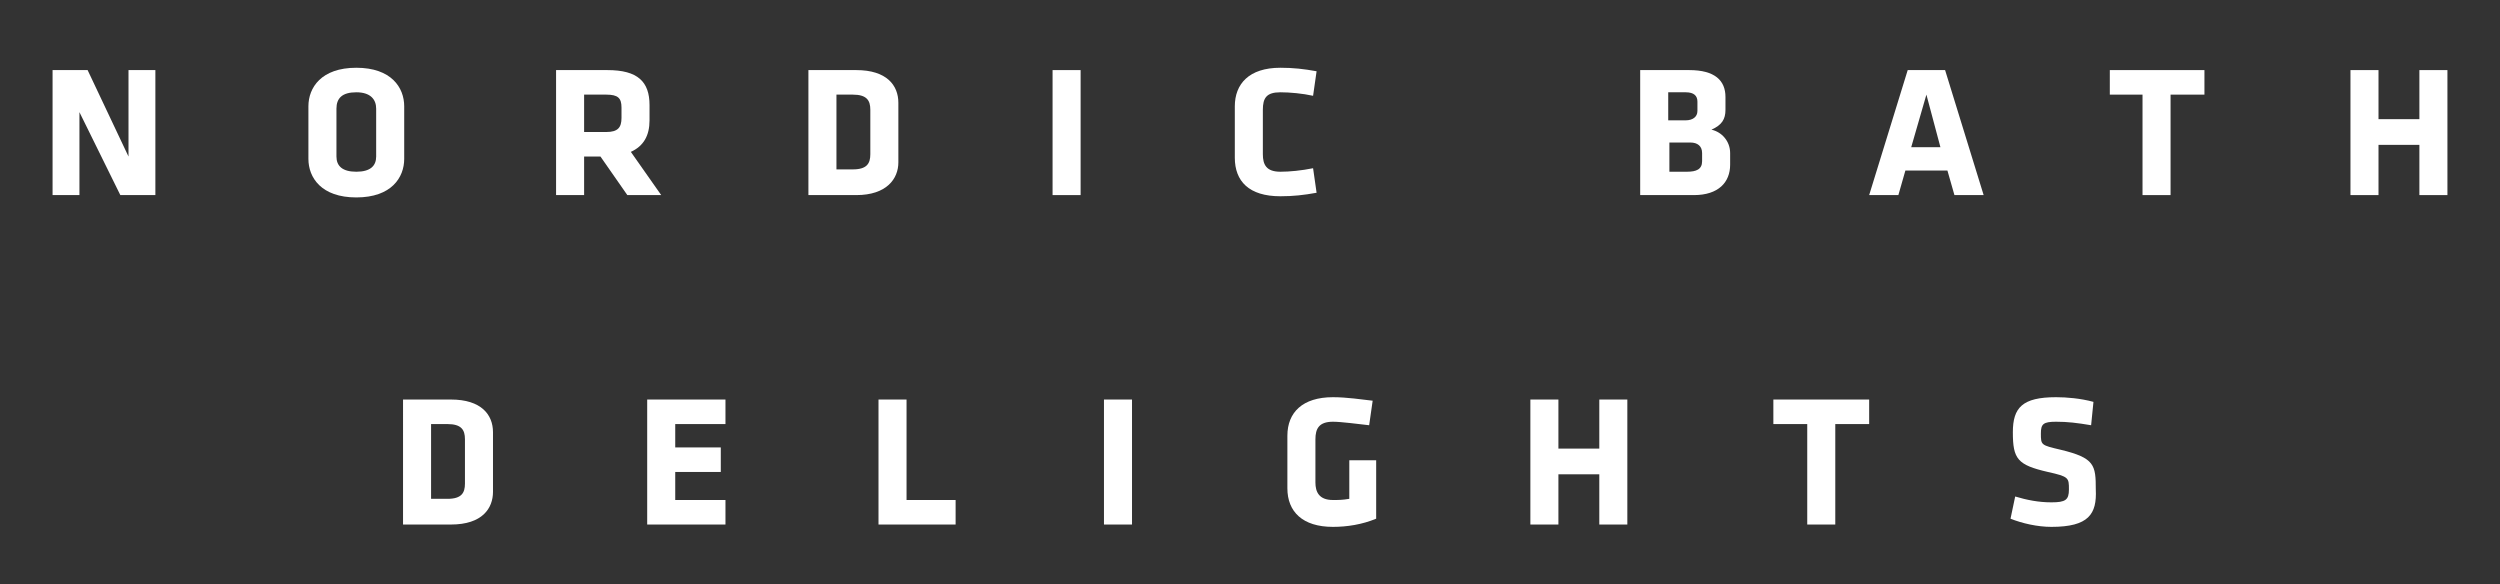 <?xml version="1.0" encoding="UTF-8" standalone="no"?>
<!-- Generator: Adobe Illustrator 26.3.1, SVG Export Plug-In . SVG Version: 6.00 Build 0)  -->

<svg
   version="1.1"
   id="Layer_1"
   x="0px"
   y="0px"
   viewBox="0 0 214 50"
   style="enable-background:new 0 0 214 50;"
   xml:space="preserve"
   sodipodi:docname="nordic_delights.svg"
   inkscape:version="1.1.2 (0a00cf5339, 2022-02-04)"
   xmlns:inkscape="http://www.inkscape.org/namespaces/inkscape"
   xmlns:sodipodi="http://sodipodi.sourceforge.net/DTD/sodipodi-0.dtd"
   xmlns="http://www.w3.org/2000/svg"
   xmlns:svg="http://www.w3.org/2000/svg"><rect x="0" y="0" width="214" height="50" fill="#333333" stroke="none"/><defs
   id="defs43" /><sodipodi:namedview
   id="namedview41"
   pagecolor="#ffffff"
   bordercolor="#666666"
   borderopacity="1.0"
   inkscape:pageshadow="2"
   inkscape:pageopacity="0.0"
   inkscape:pagecheckerboard="0"
   showgrid="false"
   inkscape:zoom="3.1261682"
   inkscape:cx="75.971599"
   inkscape:cy="29.428998"
   inkscape:window-width="1852"
   inkscape:window-height="1043"
   inkscape:window-x="3908"
   inkscape:window-y="0"
   inkscape:window-maximized="1"
   inkscape:current-layer="Layer_1" />
<style
   type="text/css"
   id="style2">
	.st0{fill:#1E1D18;}
</style>
<polygon
   class="st0"
   points="6.8,9.6 6.8,16.7 4.5,16.7 4.5,6 7.5,6 11,13.4 11,6 13.3,6 13.3,16.7 10.3,16.7 "
   id="polygon4"
   style="fill:#ffffff" />
<path
   class="st0"
   d="M34.6,13.6c0,1.6-1.1,3.3-4.1,3.3c-3,0-4.1-1.7-4.1-3.3V9.1c0-1.6,1.1-3.3,4.1-3.3c3,0,4.1,1.7,4.1,3.3V13.6z   M32.2,9.3c0-0.8-0.5-1.4-1.7-1.4s-1.7,0.5-1.7,1.4v4.1c0,0.8,0.5,1.3,1.7,1.3s1.7-0.5,1.7-1.3V9.3z"
   id="path6"
   style="fill:#ffffff" />
<path
   class="st0"
   d="M51.4,13.4H50v3.3h-2.4V6H52c2.6,0,3.6,1,3.6,3v1.3c0,1.3-0.5,2.2-1.6,2.7l2.6,3.7h-2.9L51.4,13.4z M53.2,9.2  c0-0.8-0.3-1.1-1.3-1.1H50v3.2h1.9c1,0,1.3-0.4,1.3-1.2V9.2z"
   id="path8"
   style="fill:#ffffff" />
<path
   class="st0"
   d="M73.3,16.7h-4.1V6h4.1c2.6,0,3.6,1.3,3.6,2.8v5.1C76.9,15.3,75.9,16.7,73.3,16.7 M74.5,9.4  c0-0.8-0.3-1.3-1.5-1.3h-1.4v6.4H73c1.2,0,1.5-0.5,1.5-1.3V9.4z"
   id="path10"
   style="fill:#ffffff" />
<rect
   x="90.1"
   y="6"
   class="st0"
   width="2.4"
   height="10.7"
   id="rect12"
   style="fill:#ffffff" />
<path
   class="st0"
   d="M108.1,13.2c0,0.9,0.3,1.5,1.5,1.5c0.8,0,1.8-0.1,2.8-0.3l0.3,2.1c-1.1,0.2-2,0.3-3.1,0.3  c-2.7,0-3.9-1.3-3.9-3.3V9.1c0-1.9,1.2-3.3,3.9-3.3c1.1,0,2,0.1,3.1,0.3l-0.3,2.1c-0.9-0.2-2-0.3-2.8-0.3c-1.2,0-1.5,0.5-1.5,1.5  V13.2z"
   id="path14"
   style="fill:#ffffff" />
<path
   class="st0"
   d="M145,16.7h-4.6V6h4.2c2.2,0,3.1,0.9,3.1,2.3v1.1c0,0.8-0.3,1.3-1.2,1.7c0.9,0.2,1.6,1,1.6,2v1  C148.1,15.6,147.1,16.7,145,16.7 M145.3,8.7c0-0.5-0.3-0.8-1-0.8h-1.5v2.4h1.5c0.6,0,1-0.3,1-0.8V8.7z M145.7,13.1  c0-0.6-0.4-0.9-1-0.9h-1.8v2.5h1.5c0.8,0,1.3-0.2,1.3-0.9V13.1z"
   id="path16"
   style="fill:#ffffff" />
<path
   class="st0"
   d="M169.8,16.7h-2.5l-0.6-2.1h-3.6l-0.6,2.1H160L163.3,6h3.2L169.8,16.7z M163.6,12.6h2.5l-1.2-4.5L163.6,12.6z"
   id="path18"
   style="fill:#ffffff" />
<polygon
   class="st0"
   points="185.8,8.1 185.8,16.7 183.4,16.7 183.4,8.1 180.6,8.1 180.6,6 188.7,6 188.7,8.1 "
   id="polygon20"
   style="fill:#ffffff" />
<polygon
   class="st0"
   points="207.1,16.7 207.1,12.4 203.6,12.4 203.6,16.7 201.2,16.7 201.2,6 203.6,6 203.6,10.2 207.1,10.2   207.1,6 209.5,6 209.5,16.7 "
   id="polygon22"
   style="fill:#ffffff" />
<path
   class="st0"
   d="M38.6,44.9h-4.1V34.2h4.1c2.6,0,3.6,1.3,3.6,2.8v5.1C42.2,43.5,41.3,44.9,38.6,44.9 M39.8,37.6  c0-0.8-0.3-1.3-1.5-1.3h-1.4v6.4h1.4c1.2,0,1.5-0.5,1.5-1.3V37.6z"
   id="path24"
   style="fill:#ffffff" />
<polygon
   class="st0"
   points="55.4,44.9 55.4,34.2 62.1,34.2 62.1,36.3 57.8,36.3 57.8,38.3 61.7,38.3 61.7,40.4 57.8,40.4   57.8,42.8 62.1,42.8 62.1,44.9 "
   id="polygon26"
   style="fill:#ffffff" />
<polygon
   class="st0"
   points="75.2,44.9 75.2,34.2 77.6,34.2 77.6,42.8 81.8,42.8 81.8,44.9 "
   id="polygon28"
   style="fill:#ffffff" />
<rect
   x="94.5"
   y="34.2"
   class="st0"
   width="2.4"
   height="10.7"
   id="rect30"
   style="fill:#ffffff" />
<path
   class="st0"
   d="M114.1,45.1c-2.6,0-3.9-1.3-3.9-3.3v-4.5c0-2,1.3-3.3,3.9-3.3c1.2,0,2.5,0.2,3.4,0.3l-0.3,2.1  c-0.9-0.1-2.4-0.3-3.1-0.3c-1.2,0-1.5,0.6-1.5,1.5v3.7c0,0.8,0.3,1.5,1.5,1.5c0.5,0,0.8,0,1.4-0.1v-3.3h2.3v5  C116.6,44.9,115.3,45.1,114.1,45.1"
   id="path32"
   style="fill:#ffffff" />
<polygon
   class="st0"
   points="136.9,44.9 136.9,40.6 133.4,40.6 133.4,44.9 131,44.9 131,34.2 133.4,34.2 133.4,38.4 136.9,38.4   136.9,34.2 139.3,34.2 139.3,44.9 "
   id="polygon34"
   style="fill:#ffffff" />
<polygon
   class="st0"
   points="157.1,36.3 157.1,44.9 154.7,44.9 154.7,36.3 151.8,36.3 151.8,34.2 160,34.2 160,36.3 "
   id="polygon36"
   style="fill:#ffffff" />
<path
   class="st0"
   d="M175.6,45.1c-1.2,0-2.5-0.3-3.5-0.7l0.4-1.9c1,0.3,2,0.5,3.1,0.5c1.2,0,1.5-0.2,1.5-1.1c0-1,0-1.1-1.8-1.5  c-2.6-0.6-3-1.1-3-3.4c0-2.1,0.8-3,3.7-3c0.9,0,2.1,0.1,3.2,0.4l-0.2,2c-1.2-0.2-2-0.3-3-0.3c-1.1,0-1.3,0.2-1.3,1c0,1,0,1,1.7,1.4  c2.9,0.7,3,1.3,3,3.4C179.5,44,178.8,45.1,175.6,45.1"
   id="path38"
   style="fill:#ffffff" />
</svg>

